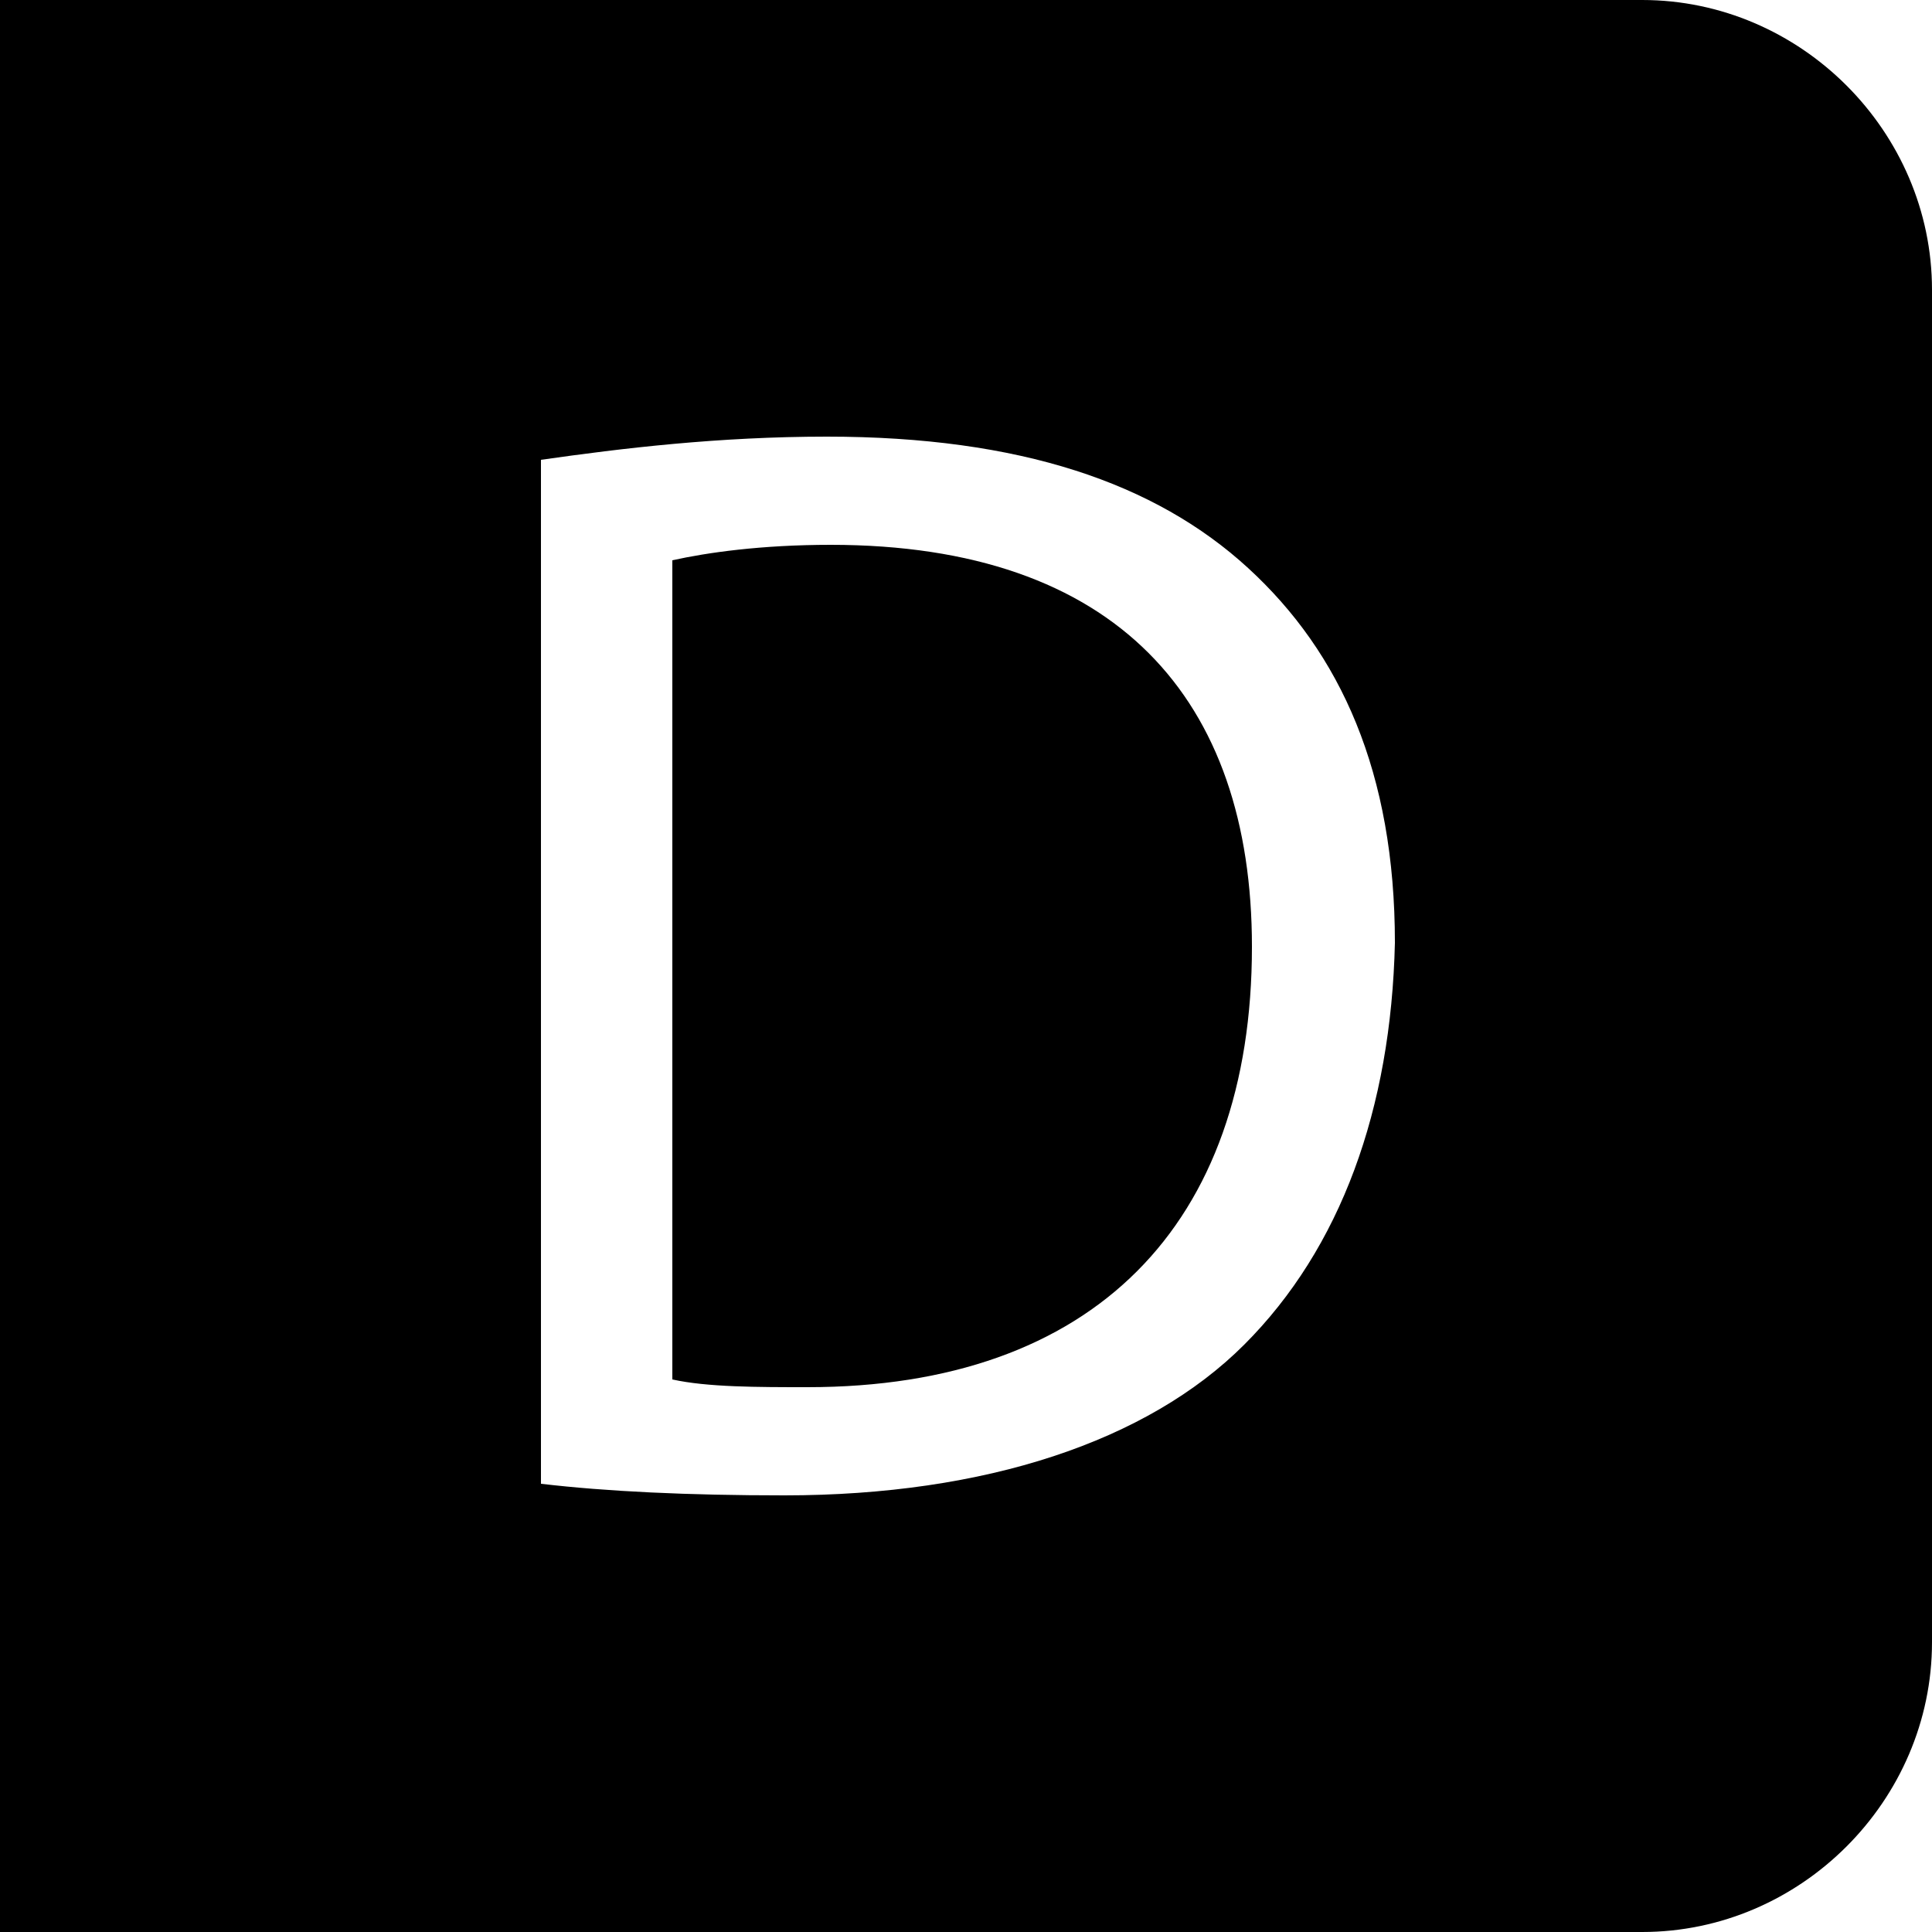 <?xml version="1.0" encoding="utf-8"?>
<!-- Generator: Adobe Illustrator 23.0.3, SVG Export Plug-In . SVG Version: 6.00 Build 0)  -->
<svg version="1.1" id="Layer_1" xmlns="http://www.w3.org/2000/svg" xmlns:xlink="http://www.w3.org/1999/xlink" x="0px" y="0px"
	 viewBox="0 0 50 50" style="enable-background:new 0 0 50 50;" xml:space="preserve">
<g>
	<path d="M21.5,14.1c-1.8,0-3.2,0.2-4.1,0.4v21.2c0.9,0.2,2.2,0.2,3.5,0.2c7.4,0,11.5-4.2,11.5-11.4C32.4,18.1,28.9,14.1,21.5,14.1z
		"/>
	<path d="M42.5,0H12H7.5H0v7.5v35V50h7.5H12h30.5c4.1,0,7.5-3.4,7.5-7.5v-35C50,3.4,46.6,0,42.5,0z M32.2,34.8
		c-2.5,2.5-6.7,3.9-11.9,3.9c-2.5,0-4.6-0.1-6.3-0.3V11.9c2.1-0.3,4.6-0.6,7.4-0.6c5,0,8.5,1.2,10.9,3.4c2.4,2.2,3.8,5.3,3.8,9.7
		C36,28.7,34.7,32.3,32.2,34.8z"/>
</g>
</svg>
